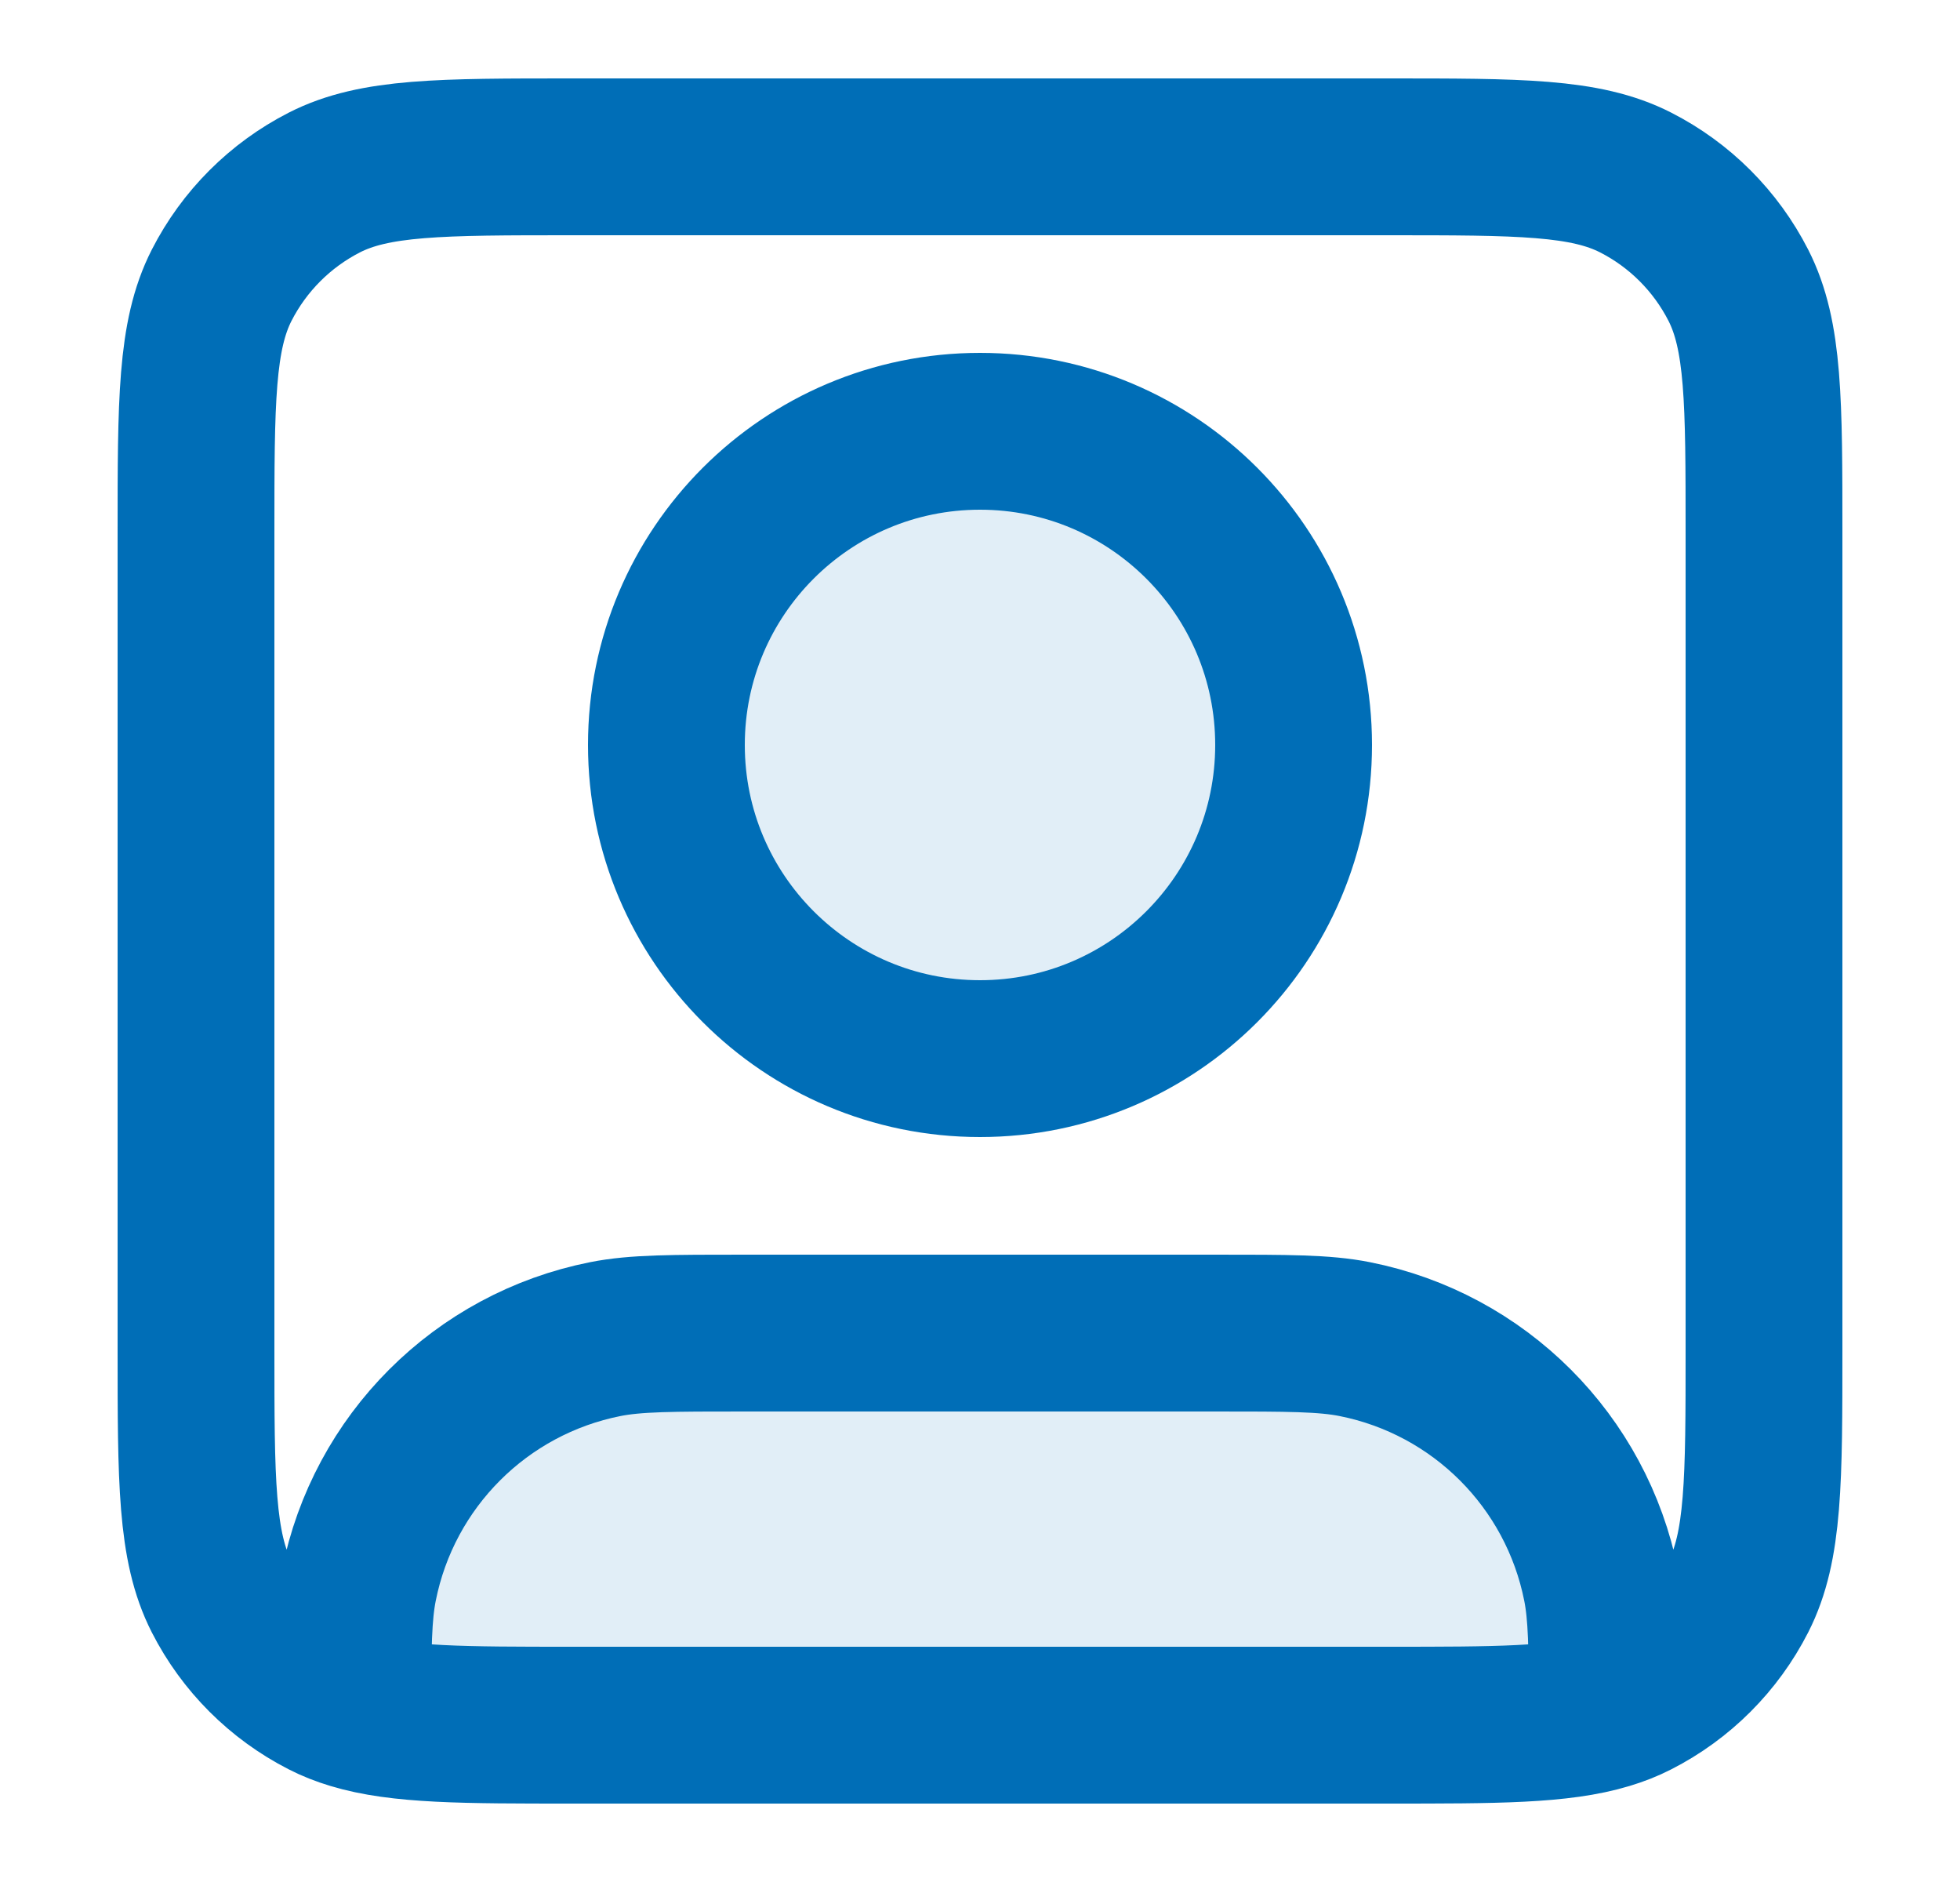 <svg width="25" height="24" viewBox="0 0 25 24" fill="none" xmlns="http://www.w3.org/2000/svg">
<g id="user-square">
<g id="Fill" opacity="0.12">
<path d="M12.5 13.5C14.709 13.5 16.5 11.709 16.5 9.5C16.5 7.291 14.709 5.5 12.5 5.5C10.291 5.5 8.5 7.291 8.5 9.5C8.5 11.709 10.291 13.5 12.5 13.5Z" fill="#006EB7"/>
<path d="M16.5 17H8.5C6.291 17 4.5 18.791 4.5 21C4.5 21.552 4.948 22 5.5 22H19.5C20.052 22 20.5 21.552 20.5 21C20.5 18.791 18.709 17 16.5 17Z" fill="#006EB7"/>
</g>
<path id="Icon" d="M4.5 21.817C5.103 22 5.916 22 7.3 22H17.7C19.084 22 19.897 22 20.5 21.817M4.5 21.817C4.371 21.778 4.251 21.731 4.138 21.673C3.574 21.385 3.115 20.927 2.827 20.362C2.5 19.72 2.5 18.88 2.5 17.2V6.8C2.5 5.12 2.5 4.28 2.827 3.638C3.115 3.074 3.574 2.615 4.138 2.327C4.78 2 5.62 2 7.3 2H17.7C19.38 2 20.22 2 20.862 2.327C21.427 2.615 21.885 3.074 22.173 3.638C22.5 4.28 22.5 5.12 22.5 6.8V17.2C22.5 18.88 22.5 19.72 22.173 20.362C21.885 20.927 21.427 21.385 20.862 21.673C20.749 21.731 20.629 21.778 20.5 21.817M4.5 21.817C4.5 21.008 4.505 20.58 4.577 20.22C4.892 18.633 6.133 17.392 7.72 17.077C8.106 17 8.571 17 9.5 17H15.5C16.429 17 16.894 17 17.28 17.077C18.867 17.392 20.108 18.633 20.423 20.22C20.495 20.58 20.5 21.008 20.5 21.817M16.5 9.5C16.5 11.709 14.709 13.5 12.5 13.5C10.291 13.5 8.5 11.709 8.5 9.5C8.5 7.291 10.291 5.5 12.5 5.5C14.709 5.5 16.5 7.291 16.5 9.5Z" stroke="#006EB7" stroke-width="2" stroke-linecap="round" stroke-linejoin="round"/>
</g>
</svg>
